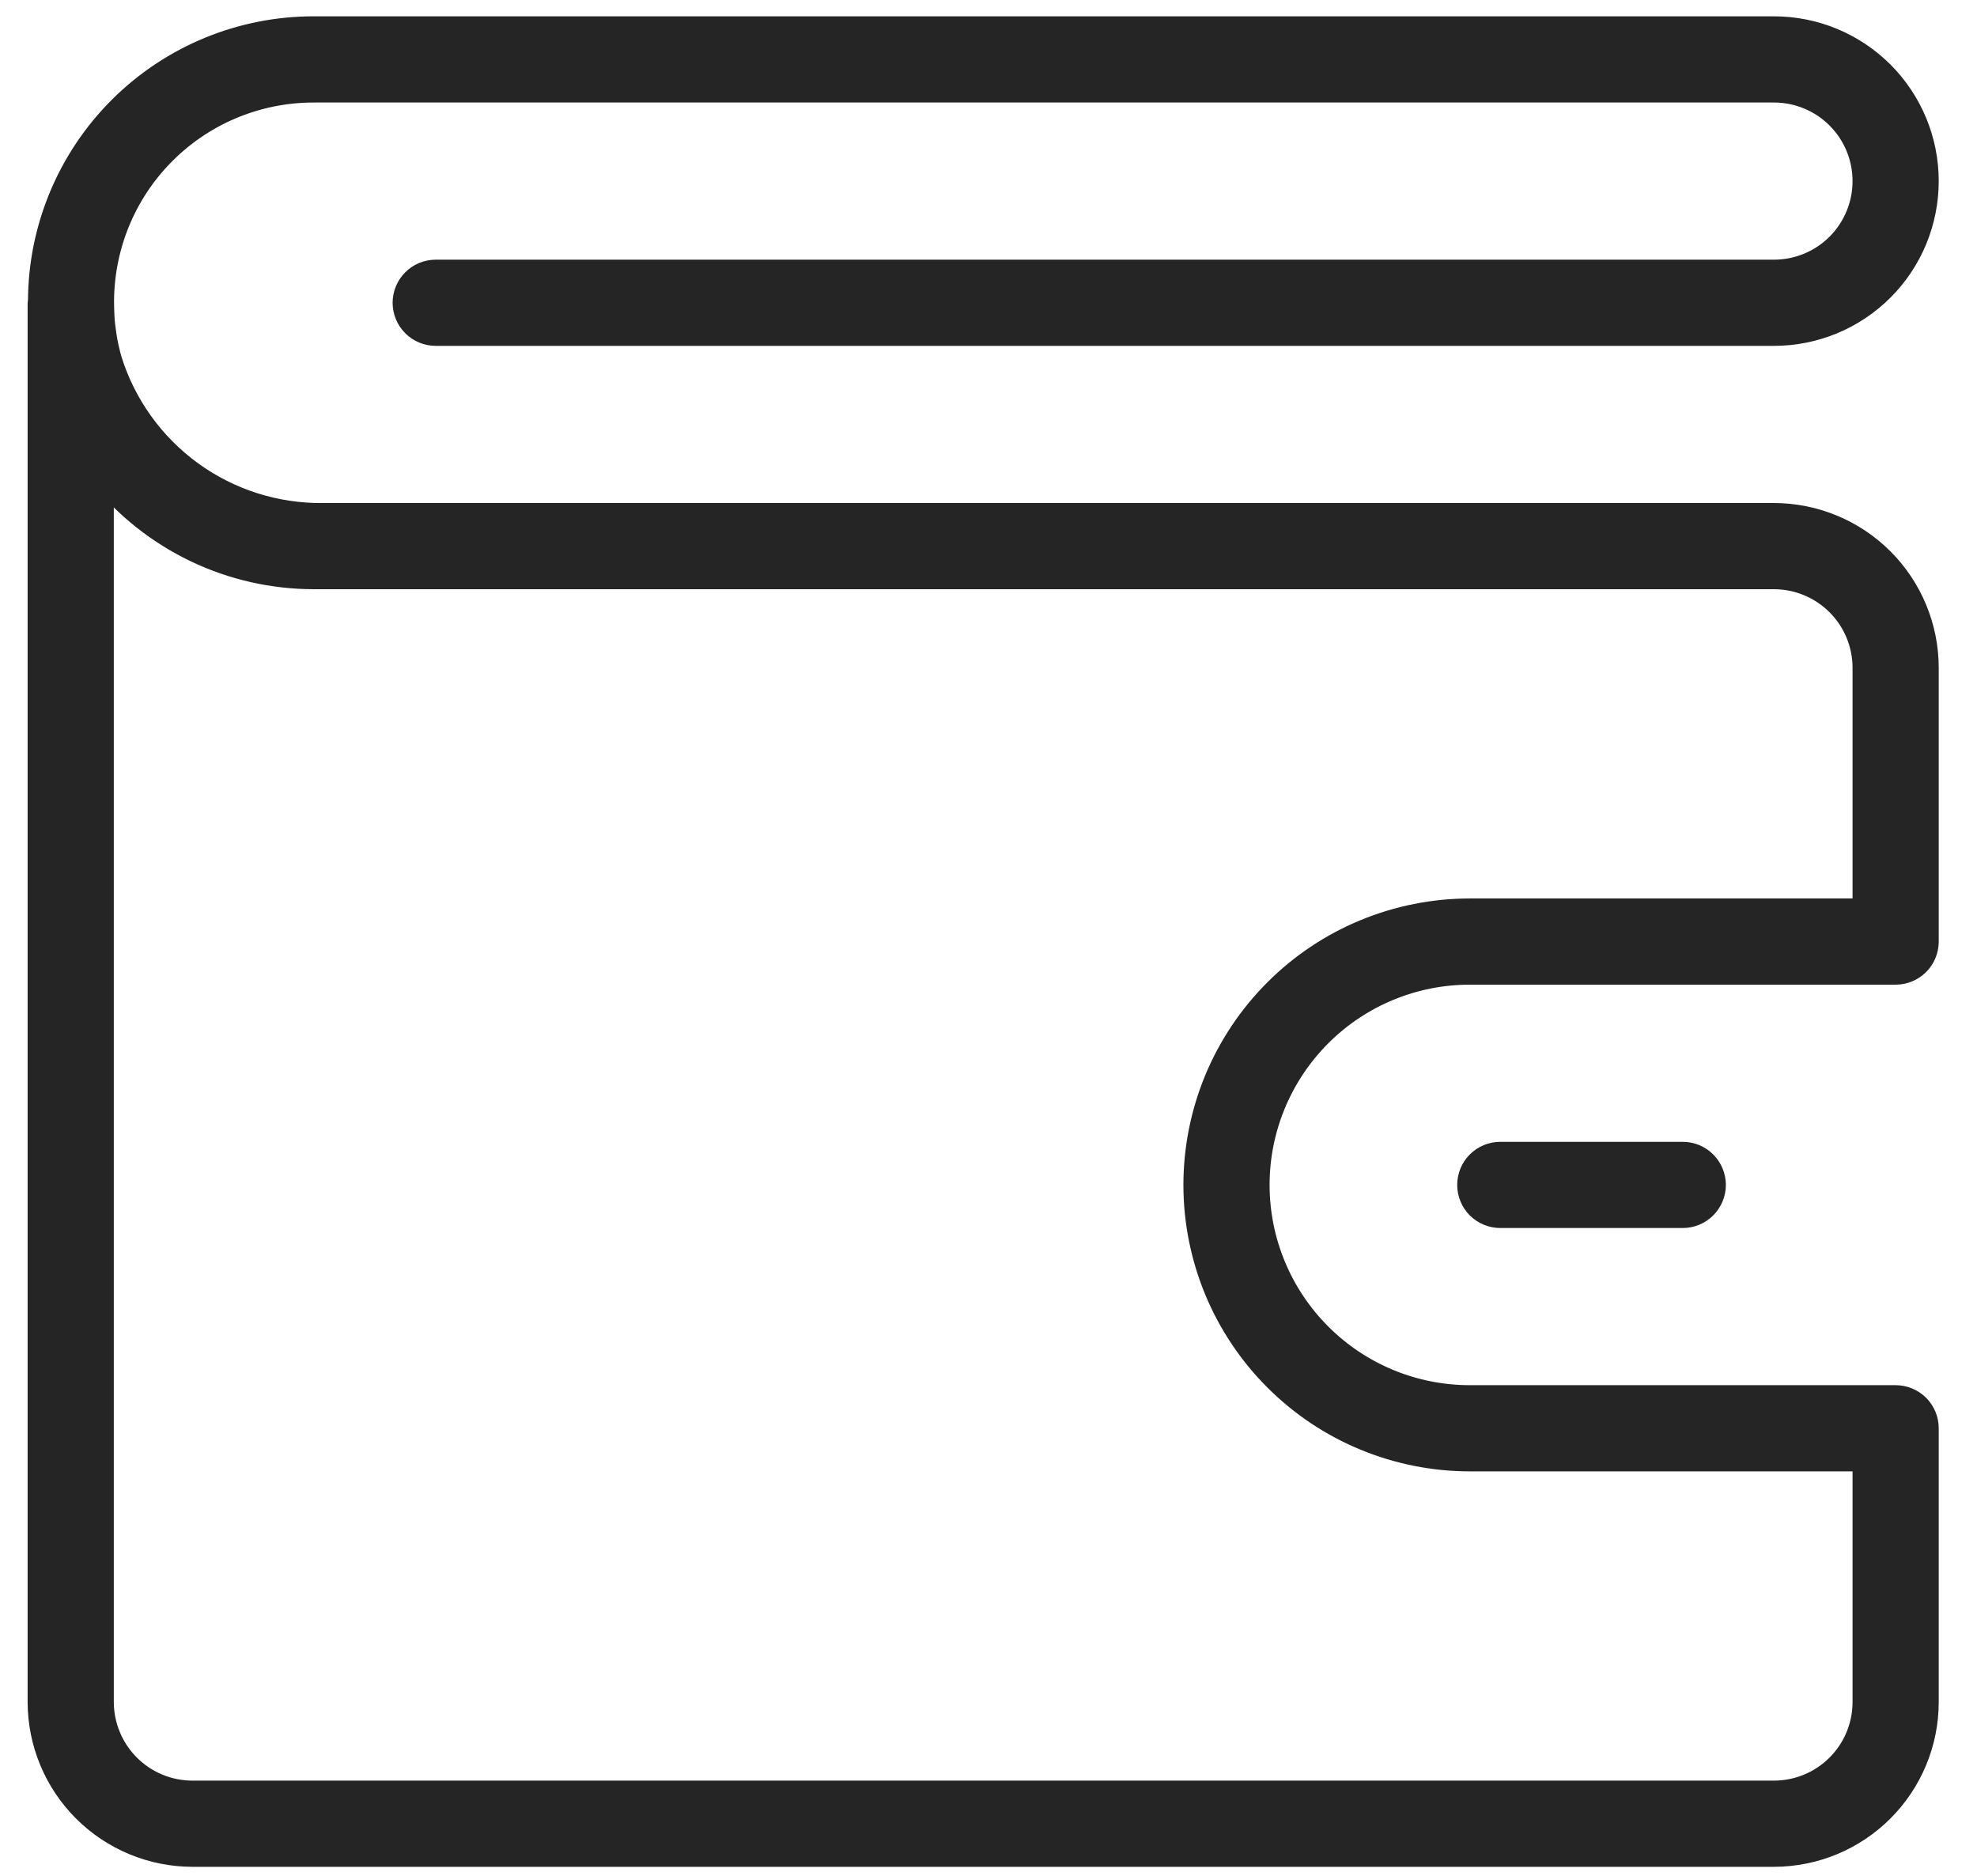 <svg width="39" height="37" viewBox="0 0 39 37" fill="none" xmlns="http://www.w3.org/2000/svg">
<path d="M34.995 10.172H6.38C5.438 10.184 4.517 9.891 3.756 9.337C2.994 8.782 2.432 7.997 2.153 7.097C2.144 7.064 2.136 7.031 2.127 6.998C2.105 6.912 2.085 6.826 2.069 6.738C2.057 6.672 2.047 6.605 2.038 6.537C2.029 6.471 2.02 6.405 2.014 6.339C2.008 6.272 2.007 6.205 2.004 6.139C1.979 5.573 2.07 5.009 2.269 4.48C2.469 3.95 2.774 3.467 3.166 3.059C3.558 2.651 4.028 2.326 4.549 2.105C5.07 1.884 5.63 1.771 6.195 1.772H34.995C35.473 1.772 35.931 1.962 36.268 2.299C36.606 2.637 36.795 3.095 36.795 3.572C36.795 4.049 36.606 4.507 36.268 4.845C35.931 5.182 35.473 5.372 34.995 5.372H8.595C8.436 5.372 8.284 5.435 8.171 5.548C8.059 5.66 7.995 5.813 7.995 5.972C7.995 6.131 8.059 6.284 8.171 6.396C8.284 6.509 8.436 6.572 8.595 6.572H34.995C35.791 6.572 36.554 6.256 37.117 5.693C37.679 5.131 37.995 4.368 37.995 3.572C37.995 2.776 37.679 2.013 37.117 1.451C36.554 0.888 35.791 0.572 34.995 0.572H6.195C4.769 0.569 3.399 1.133 2.388 2.139C1.377 3.145 0.806 4.512 0.802 5.938C0.801 5.95 0.795 5.96 0.795 5.972V33.572C0.796 34.367 1.113 35.13 1.675 35.692C2.238 36.255 3 36.571 3.795 36.572H34.995C35.791 36.571 36.553 36.255 37.116 35.692C37.678 35.13 37.995 34.367 37.995 33.572V28.172C37.995 28.013 37.932 27.86 37.82 27.748C37.707 27.635 37.554 27.572 37.395 27.572H28.995C27.881 27.572 26.813 27.13 26.026 26.342C25.238 25.554 24.795 24.486 24.795 23.372C24.795 22.258 25.238 21.19 26.026 20.402C26.813 19.614 27.881 19.172 28.995 19.172H37.395C37.554 19.172 37.707 19.109 37.82 18.996C37.932 18.884 37.995 18.731 37.995 18.572V13.172C37.995 12.377 37.678 11.614 37.116 11.052C36.553 10.489 35.791 10.173 34.995 10.172ZM36.795 17.972H28.995C28.286 17.972 27.584 18.112 26.929 18.383C26.274 18.654 25.678 19.052 25.177 19.554C24.676 20.055 24.278 20.65 24.006 21.305C23.735 21.961 23.595 22.663 23.595 23.372C23.595 24.081 23.735 24.783 24.006 25.439C24.278 26.094 24.676 26.689 25.177 27.19C25.678 27.692 26.274 28.09 26.929 28.361C27.584 28.632 28.286 28.772 28.995 28.772H36.795V33.572C36.795 34.049 36.605 34.507 36.268 34.844C35.93 35.182 35.473 35.371 34.995 35.372H3.795C3.318 35.371 2.861 35.182 2.523 34.844C2.186 34.507 1.996 34.049 1.995 33.572V9.363C2.501 9.99 3.141 10.496 3.867 10.844C4.594 11.192 5.39 11.372 6.195 11.372H34.995C35.473 11.373 35.93 11.562 36.268 11.9C36.605 12.237 36.795 12.695 36.795 13.172V17.972Z" fill="#252525" stroke="#252525" stroke-width="0.5"/>
<path d="M29.596 22.772C29.436 22.772 29.284 22.835 29.171 22.948C29.059 23.06 28.996 23.213 28.996 23.372C28.996 23.531 29.059 23.684 29.171 23.796C29.284 23.909 29.436 23.972 29.596 23.972H33.196C33.355 23.972 33.507 23.909 33.62 23.796C33.732 23.684 33.796 23.531 33.796 23.372C33.796 23.213 33.732 23.06 33.62 22.948C33.507 22.835 33.355 22.772 33.196 22.772H29.596Z" fill="#252525" stroke="#252525" stroke-width="0.5"/>
</svg>
